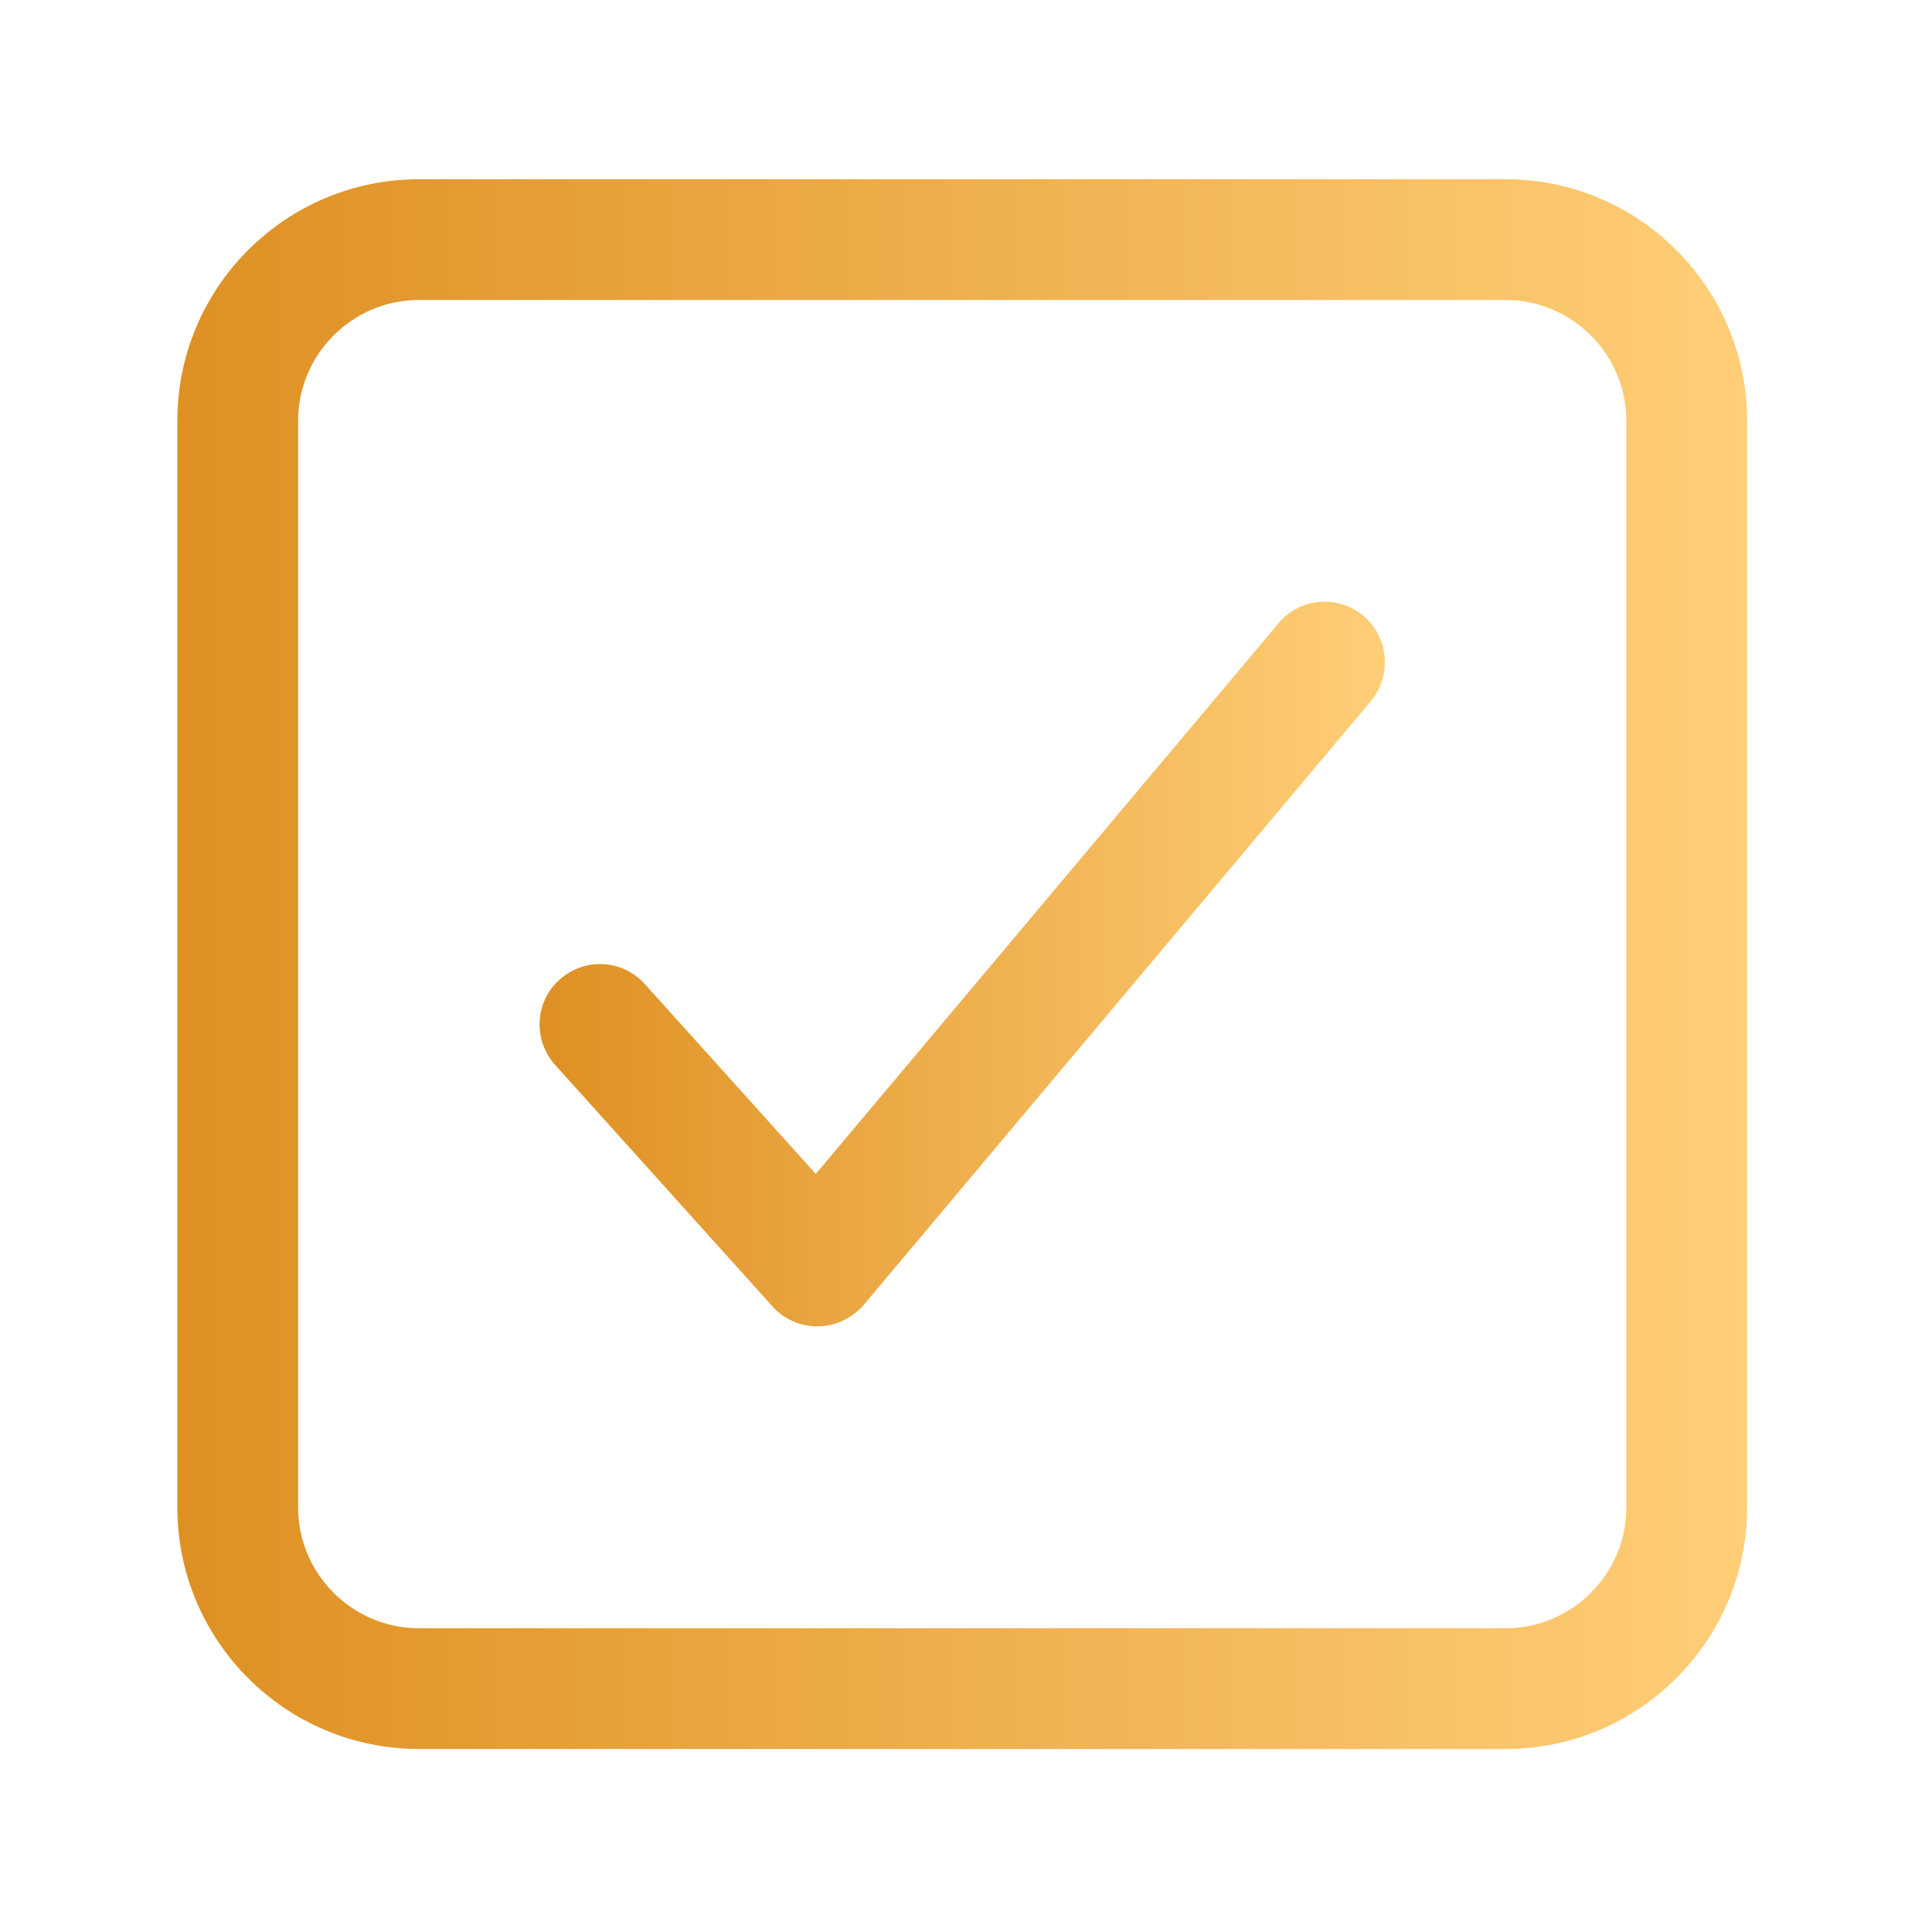 <?xml version="1.0" encoding="utf-8"?>
<!-- Generator: Adobe Illustrator 26.0.3, SVG Export Plug-In . SVG Version: 6.00 Build 0)  -->
<svg version="1.1" id="Capa_1" xmlns="http://www.w3.org/2000/svg" xmlns:xlink="http://www.w3.org/1999/xlink" x="0px" y="0px"
	 viewBox="0 0 512 512" enable-background="new 0 0 512 512" xml:space="preserve">
<g>
	
		<linearGradient id="SVGID_1_" gradientUnits="userSpaceOnUse" x1="142.991" y1="256.525" x2="367.009" y2="256.525" gradientTransform="matrix(1 0 0 -1 0 512)">
		<stop  offset="0" style="stop-color:#DE9023"/>
		<stop  offset="1" style="stop-color:#FFCE77"/>
	</linearGradient>
	<path fill="url(#SVGID_1_)" d="M361.3,163.2c-6.8-5.7-16.9-4.8-22.5,2L216.2,311.1l-45.3-50.3c-5.9-6.6-16-7.1-22.6-1.2
		s-7.1,16-1.2,22.6l57.6,64c3,3.4,7.4,5.3,11.9,5.3h0.3c4.6-0.1,9-2.2,12-5.7l134.4-160C368.9,179,368.1,168.9,361.3,163.2
		L361.3,163.2z"/>
	
		<linearGradient id="SVGID_00000171679384660387260790000014938305361969718448_" gradientUnits="userSpaceOnUse" x1="47" y1="256.5" x2="463" y2="256.5" gradientTransform="matrix(1 0 0 -1 0 512)">
		<stop  offset="0" style="stop-color:#DE9023"/>
		<stop  offset="1" style="stop-color:#FFCE77"/>
	</linearGradient>
	<path fill="url(#SVGID_00000171679384660387260790000014938305361969718448_)" d="M399,47.5H111c-35.3,0-64,28.7-64,64v288
		c0,35.3,28.7,64,64,64h288c35.3,0,64-28.7,64-64v-288C463,76.2,434.3,47.5,399,47.5z M431,399.5c0,17.6-14.4,32-32,32H111
		c-17.6,0-32-14.4-32-32v-288c0-17.6,14.4-32,32-32h288c17.6,0,32,14.4,32,32V399.5z"/>
</g>
</svg>

